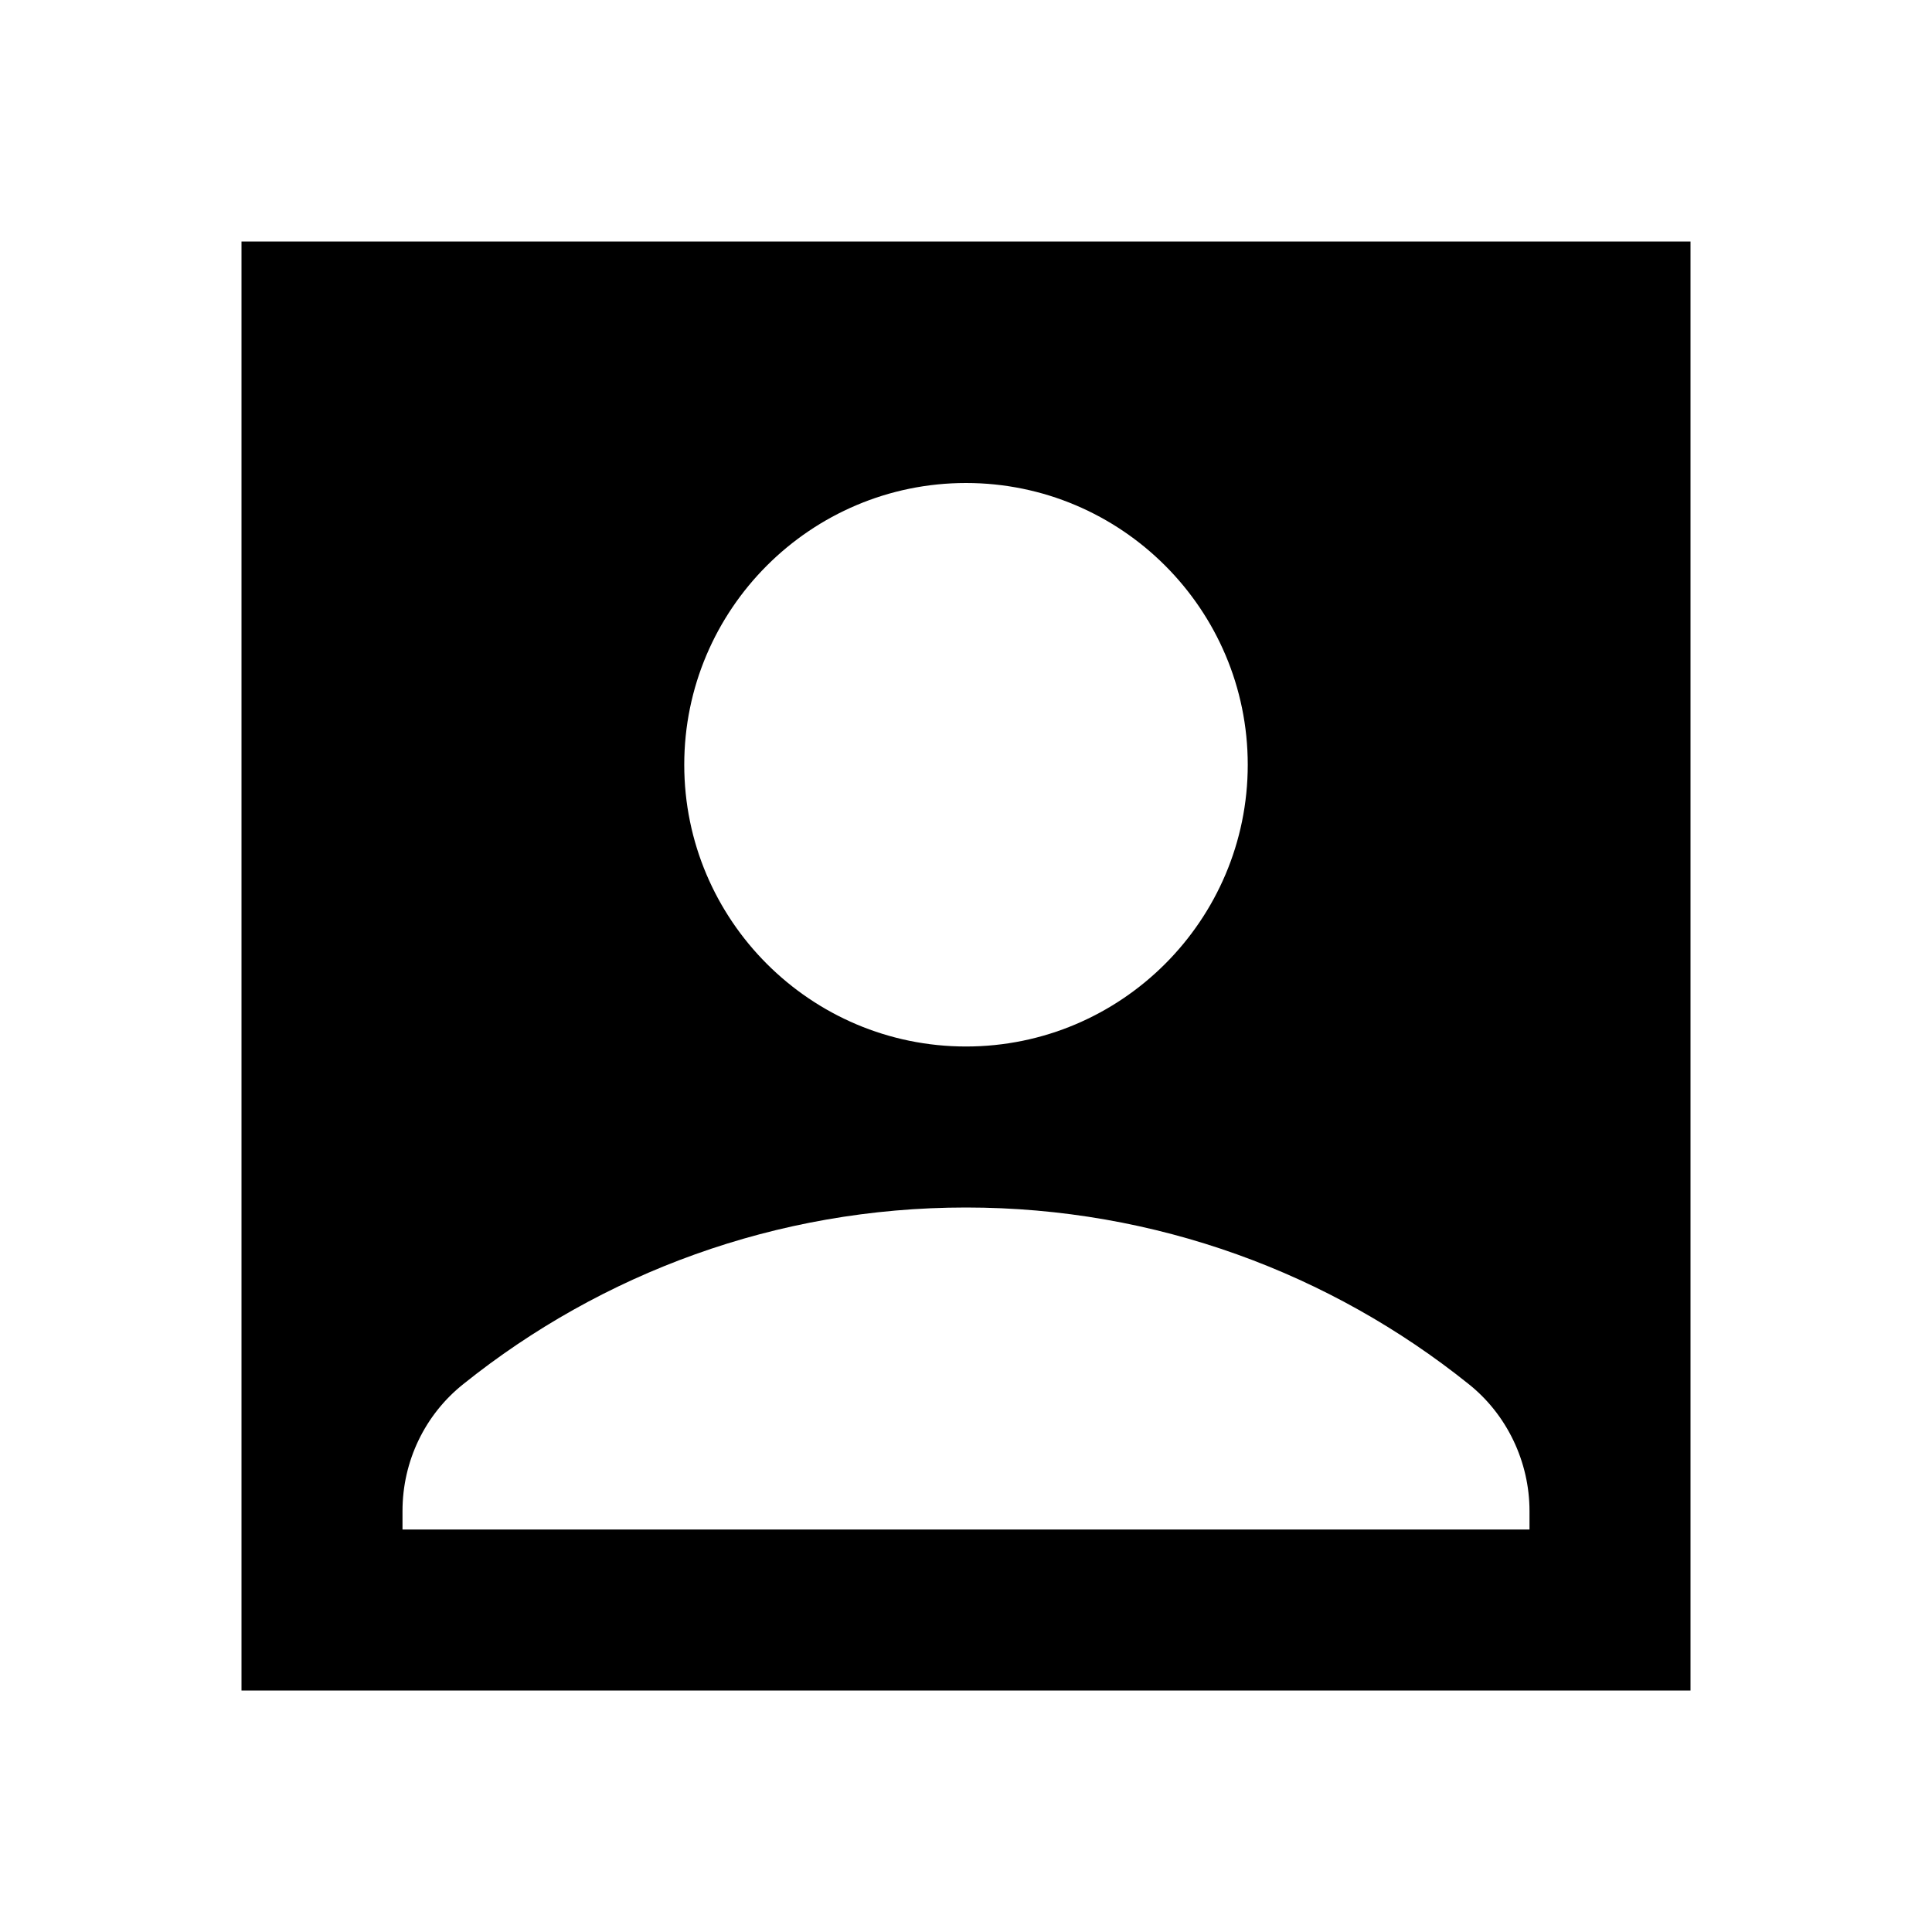 <svg xmlns="http://www.w3.org/2000/svg" enable-background="new 0 0 24 24" viewBox="0 0 24 24" fill="currentColor"><g><rect fill="none" height="24" width="24"/></g><g><path d="M21,3H3v18h18V3z M12,6c1.93,0,3.5,1.57,3.5,3.5c0,1.93-1.57,3.5-3.5,3.5s-3.5-1.57-3.5-3.5C8.5,7.57,10.07,6,12,6z M19,19 H5v-0.23c0-0.62,0.28-1.2,0.76-1.58C7.47,15.82,9.64,15,12,15s4.53,0.82,6.24,2.19c0.48,0.38,0.76,0.97,0.76,1.58V19z"/></g></svg>